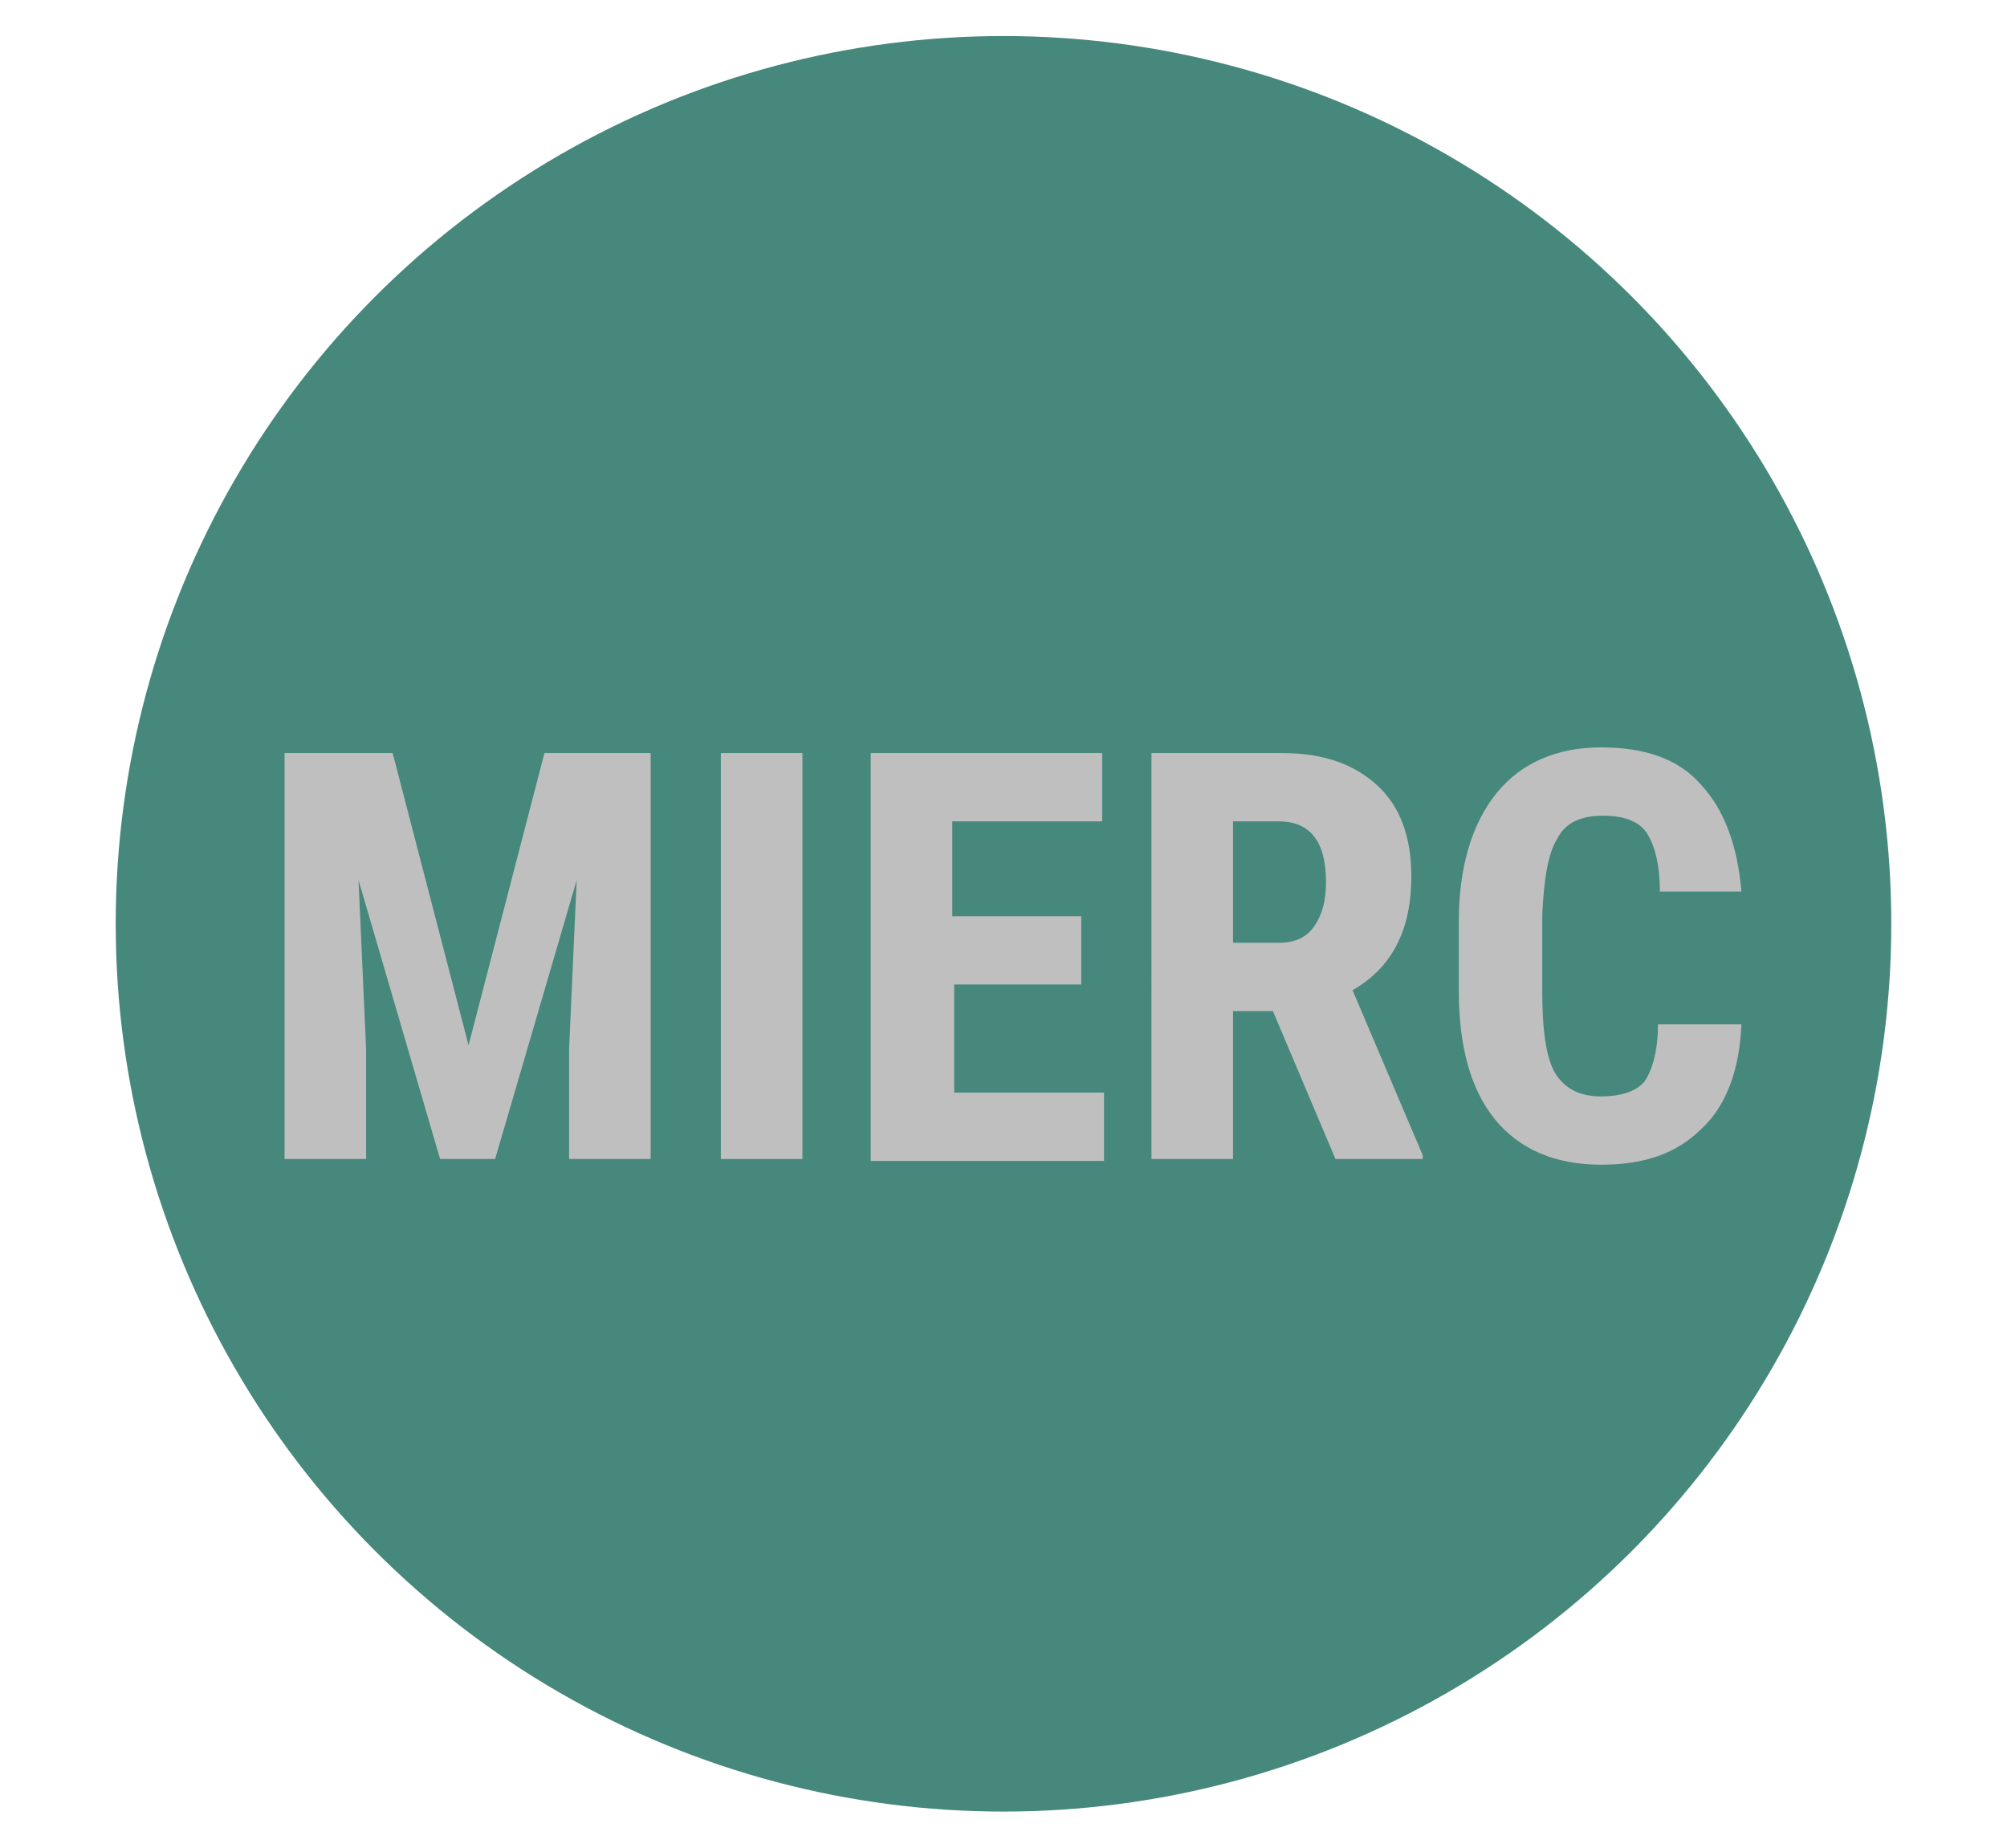 <?xml version="1.0" encoding="utf-8"?>
<!-- Generator: Adobe Illustrator 19.2.1, SVG Export Plug-In . SVG Version: 6.00 Build 0)  -->
<svg version="1.1" id="Capa_1" xmlns="http://www.w3.org/2000/svg" xmlns:xlink="http://www.w3.org/1999/xlink" x="0px" y="0px"
	 viewBox="0 0 105.8 97.4" style="enable-background:new 0 0 105.8 97.4;" xml:space="preserve">
<style type="text/css">
	.st0{fill:#46887B;}
	.st1{fill:#BFBFBF;}
</style>
<circle class="st0" cx="52.9" cy="48.7" r="46.8"/>
<g>
	<path class="st1" d="M20.7,39.7l4,15.4l4-15.4h5.6v21.4H30v-5.8l0.4-8.9l-4.3,14.7h-2.9l-4.3-14.7l0.4,8.9v5.8H15V39.7H20.7z"/>
	<path class="st1" d="M42.3,61.1H38V39.7h4.3V61.1z"/>
	<path class="st1" d="M57,51.9h-6.7v5.7h7.9v3.6H45.9V39.7h12.2v3.6h-7.9v5H57V51.9z"/>
	<path class="st1" d="M67.1,53.3H65v7.8h-4.3V39.7h6.9c2.2,0,3.8,0.6,5,1.7c1.2,1.1,1.8,2.7,1.8,4.8c0,2.8-1,4.8-3.1,6l3.7,8.7v0.2
		h-4.6L67.1,53.3z M65,49.7h2.4c0.9,0,1.5-0.3,1.9-0.9c0.4-0.6,0.6-1.3,0.6-2.3c0-2.1-0.8-3.2-2.5-3.2H65V49.7z"/>
	<path class="st1" d="M91.8,54c-0.1,2.4-0.8,4.3-2.1,5.5c-1.3,1.3-3,1.9-5.3,1.9c-2.4,0-4.3-0.8-5.6-2.4c-1.3-1.6-1.9-3.9-1.9-6.8
		v-3.6c0-2.9,0.7-5.2,2-6.8c1.3-1.6,3.2-2.4,5.5-2.4c2.3,0,4.1,0.6,5.3,2c1.2,1.3,1.9,3.2,2.1,5.6h-4.3c0-1.5-0.3-2.5-0.7-3.1
		c-0.4-0.6-1.2-0.9-2.3-0.9c-1.2,0-2,0.4-2.4,1.2c-0.5,0.8-0.7,2.1-0.8,4v4c0,2.1,0.2,3.6,0.7,4.4c0.5,0.8,1.3,1.2,2.4,1.2
		c1.1,0,1.9-0.3,2.3-0.8c0.4-0.6,0.7-1.6,0.7-3H91.8z"/>
</g>
</svg>
